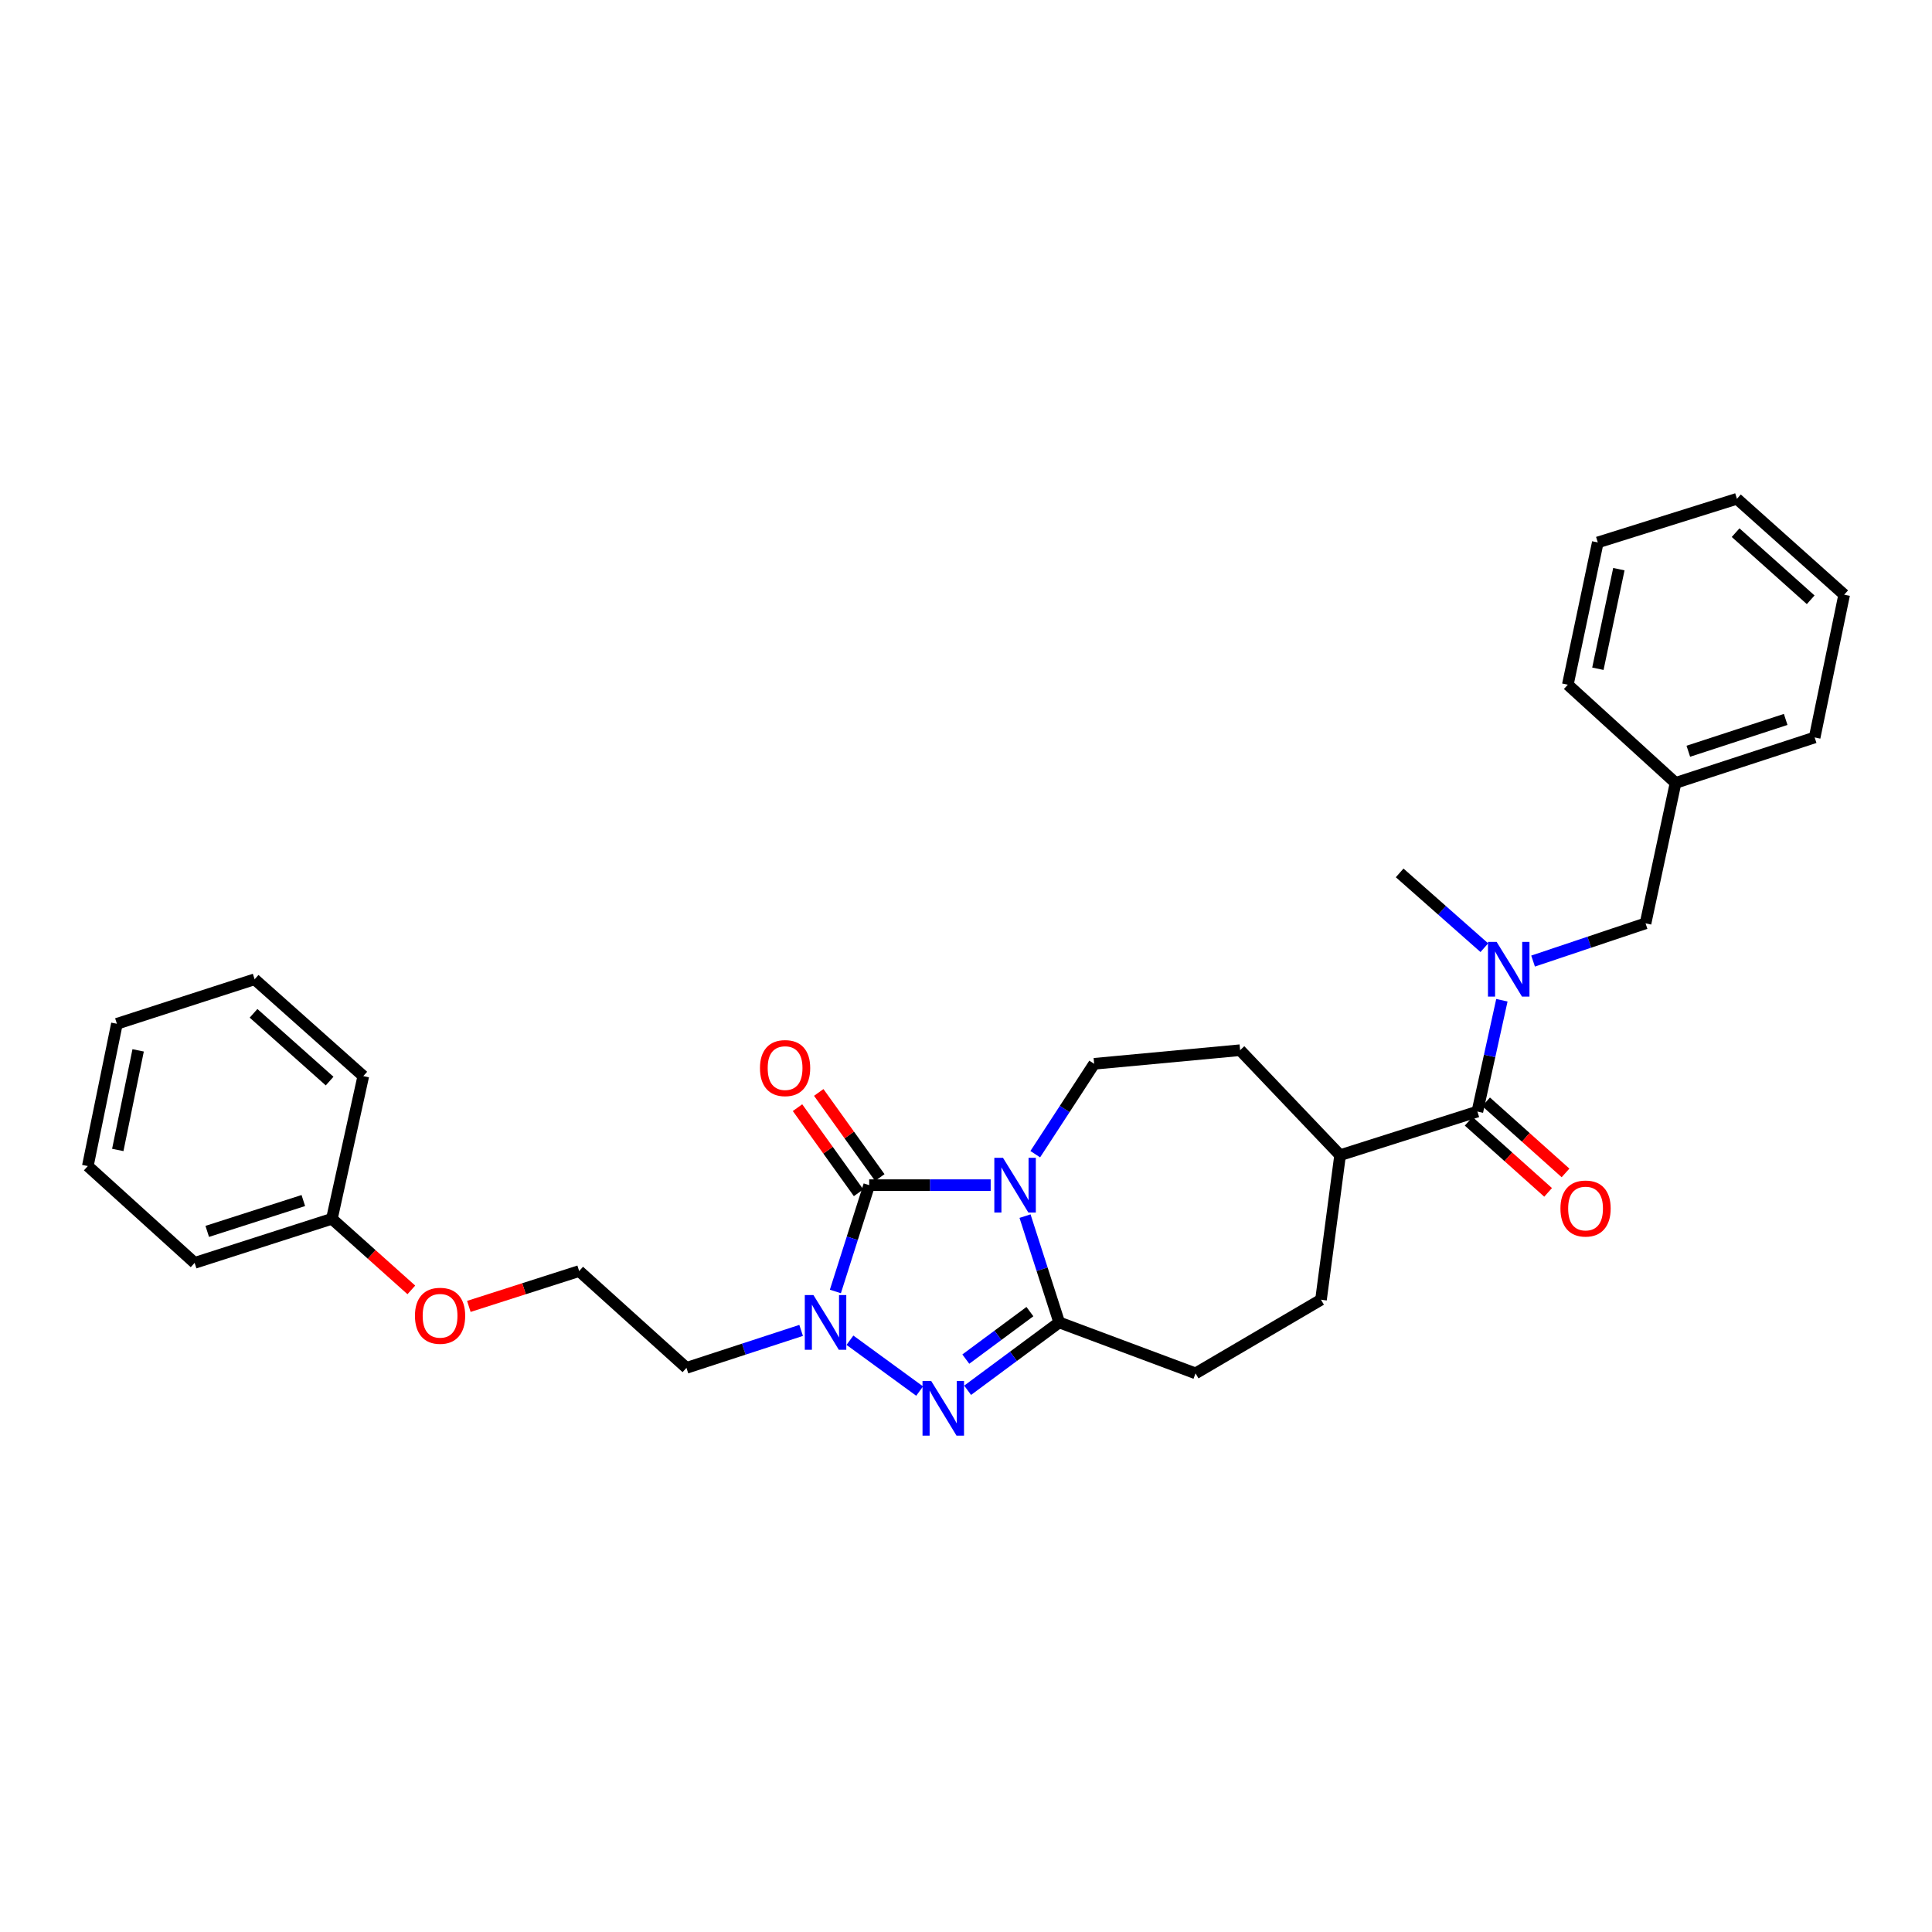 <?xml version='1.0' encoding='iso-8859-1'?>
<svg version='1.1' baseProfile='full'
              xmlns='http://www.w3.org/2000/svg'
                      xmlns:rdkit='http://www.rdkit.org/xml'
                      xmlns:xlink='http://www.w3.org/1999/xlink'
                  xml:space='preserve'
width='1000px' height='1000px' viewBox='0 0 1000 1000'>
<!-- END OF HEADER -->
<rect style='opacity:1.0;fill:#FFFFFF;stroke:none' width='1000' height='1000' x='0' y='0'> </rect>
<path class='bond-0' d='M 512.773,613.437 L 481.331,613.437' style='fill:none;fill-rule:evenodd;stroke:#0000FF;stroke-width:6px;stroke-linecap:butt;stroke-linejoin:miter;stroke-opacity:1' />
<path class='bond-0' d='M 481.331,613.437 L 449.89,613.437' style='fill:none;fill-rule:evenodd;stroke:#000000;stroke-width:6px;stroke-linecap:butt;stroke-linejoin:miter;stroke-opacity:1' />
<path class='bond-2' d='M 530.552,629.463 L 539.396,656.975' style='fill:none;fill-rule:evenodd;stroke:#0000FF;stroke-width:6px;stroke-linecap:butt;stroke-linejoin:miter;stroke-opacity:1' />
<path class='bond-2' d='M 539.396,656.975 L 548.24,684.486' style='fill:none;fill-rule:evenodd;stroke:#000000;stroke-width:6px;stroke-linecap:butt;stroke-linejoin:miter;stroke-opacity:1' />
<path class='bond-6' d='M 535.851,597.403 L 551.094,574.013' style='fill:none;fill-rule:evenodd;stroke:#0000FF;stroke-width:6px;stroke-linecap:butt;stroke-linejoin:miter;stroke-opacity:1' />
<path class='bond-6' d='M 551.094,574.013 L 566.338,550.623' style='fill:none;fill-rule:evenodd;stroke:#000000;stroke-width:6px;stroke-linecap:butt;stroke-linejoin:miter;stroke-opacity:1' />
<path class='bond-1' d='M 449.89,613.437 L 441.142,640.95' style='fill:none;fill-rule:evenodd;stroke:#000000;stroke-width:6px;stroke-linecap:butt;stroke-linejoin:miter;stroke-opacity:1' />
<path class='bond-1' d='M 441.142,640.95 L 432.394,668.462' style='fill:none;fill-rule:evenodd;stroke:#0000FF;stroke-width:6px;stroke-linecap:butt;stroke-linejoin:miter;stroke-opacity:1' />
<path class='bond-7' d='M 455.384,609.496 L 439.583,587.469' style='fill:none;fill-rule:evenodd;stroke:#000000;stroke-width:6px;stroke-linecap:butt;stroke-linejoin:miter;stroke-opacity:1' />
<path class='bond-7' d='M 439.583,587.469 L 423.782,565.443' style='fill:none;fill-rule:evenodd;stroke:#FF0000;stroke-width:6px;stroke-linecap:butt;stroke-linejoin:miter;stroke-opacity:1' />
<path class='bond-7' d='M 444.396,617.379 L 428.595,595.352' style='fill:none;fill-rule:evenodd;stroke:#000000;stroke-width:6px;stroke-linecap:butt;stroke-linejoin:miter;stroke-opacity:1' />
<path class='bond-7' d='M 428.595,595.352 L 412.794,573.325' style='fill:none;fill-rule:evenodd;stroke:#FF0000;stroke-width:6px;stroke-linecap:butt;stroke-linejoin:miter;stroke-opacity:1' />
<path class='bond-12' d='M 414.666,688.614 L 384.989,698.311' style='fill:none;fill-rule:evenodd;stroke:#0000FF;stroke-width:6px;stroke-linecap:butt;stroke-linejoin:miter;stroke-opacity:1' />
<path class='bond-12' d='M 384.989,698.311 L 355.311,708.008' style='fill:none;fill-rule:evenodd;stroke:#000000;stroke-width:6px;stroke-linecap:butt;stroke-linejoin:miter;stroke-opacity:1' />
<path class='bond-30' d='M 439.925,693.698 L 476,720.019' style='fill:none;fill-rule:evenodd;stroke:#0000FF;stroke-width:6px;stroke-linecap:butt;stroke-linejoin:miter;stroke-opacity:1' />
<path class='bond-3' d='M 548.24,684.486 L 524.541,702.045' style='fill:none;fill-rule:evenodd;stroke:#000000;stroke-width:6px;stroke-linecap:butt;stroke-linejoin:miter;stroke-opacity:1' />
<path class='bond-3' d='M 524.541,702.045 L 500.842,719.605' style='fill:none;fill-rule:evenodd;stroke:#0000FF;stroke-width:6px;stroke-linecap:butt;stroke-linejoin:miter;stroke-opacity:1' />
<path class='bond-3' d='M 533.079,678.888 L 516.49,691.18' style='fill:none;fill-rule:evenodd;stroke:#000000;stroke-width:6px;stroke-linecap:butt;stroke-linejoin:miter;stroke-opacity:1' />
<path class='bond-3' d='M 516.49,691.18 L 499.901,703.472' style='fill:none;fill-rule:evenodd;stroke:#0000FF;stroke-width:6px;stroke-linecap:butt;stroke-linejoin:miter;stroke-opacity:1' />
<path class='bond-8' d='M 548.24,684.486 L 618.807,710.848' style='fill:none;fill-rule:evenodd;stroke:#000000;stroke-width:6px;stroke-linecap:butt;stroke-linejoin:miter;stroke-opacity:1' />
<path class='bond-4' d='M 764.69,575.34 L 693.634,597.924' style='fill:none;fill-rule:evenodd;stroke:#000000;stroke-width:6px;stroke-linecap:butt;stroke-linejoin:miter;stroke-opacity:1' />
<path class='bond-5' d='M 764.69,575.34 L 771.034,546.532' style='fill:none;fill-rule:evenodd;stroke:#000000;stroke-width:6px;stroke-linecap:butt;stroke-linejoin:miter;stroke-opacity:1' />
<path class='bond-5' d='M 771.034,546.532 L 777.377,517.723' style='fill:none;fill-rule:evenodd;stroke:#0000FF;stroke-width:6px;stroke-linecap:butt;stroke-linejoin:miter;stroke-opacity:1' />
<path class='bond-11' d='M 760.181,580.379 L 780.738,598.776' style='fill:none;fill-rule:evenodd;stroke:#000000;stroke-width:6px;stroke-linecap:butt;stroke-linejoin:miter;stroke-opacity:1' />
<path class='bond-11' d='M 780.738,598.776 L 801.295,617.173' style='fill:none;fill-rule:evenodd;stroke:#FF0000;stroke-width:6px;stroke-linecap:butt;stroke-linejoin:miter;stroke-opacity:1' />
<path class='bond-11' d='M 769.199,570.302 L 789.756,588.699' style='fill:none;fill-rule:evenodd;stroke:#000000;stroke-width:6px;stroke-linecap:butt;stroke-linejoin:miter;stroke-opacity:1' />
<path class='bond-11' d='M 789.756,588.699 L 810.313,607.097' style='fill:none;fill-rule:evenodd;stroke:#FF0000;stroke-width:6px;stroke-linecap:butt;stroke-linejoin:miter;stroke-opacity:1' />
<path class='bond-10' d='M 793.518,497.449 L 822.625,487.685' style='fill:none;fill-rule:evenodd;stroke:#0000FF;stroke-width:6px;stroke-linecap:butt;stroke-linejoin:miter;stroke-opacity:1' />
<path class='bond-10' d='M 822.625,487.685 L 851.733,477.922' style='fill:none;fill-rule:evenodd;stroke:#000000;stroke-width:6px;stroke-linecap:butt;stroke-linejoin:miter;stroke-opacity:1' />
<path class='bond-19' d='M 768.287,490.528 L 746.373,471.171' style='fill:none;fill-rule:evenodd;stroke:#0000FF;stroke-width:6px;stroke-linecap:butt;stroke-linejoin:miter;stroke-opacity:1' />
<path class='bond-19' d='M 746.373,471.171 L 724.459,451.815' style='fill:none;fill-rule:evenodd;stroke:#000000;stroke-width:6px;stroke-linecap:butt;stroke-linejoin:miter;stroke-opacity:1' />
<path class='bond-13' d='M 566.338,550.623 L 641.879,543.576' style='fill:none;fill-rule:evenodd;stroke:#000000;stroke-width:6px;stroke-linecap:butt;stroke-linejoin:miter;stroke-opacity:1' />
<path class='bond-14' d='M 618.807,710.848 L 683.747,672.728' style='fill:none;fill-rule:evenodd;stroke:#000000;stroke-width:6px;stroke-linecap:butt;stroke-linejoin:miter;stroke-opacity:1' />
<path class='bond-9' d='M 693.634,597.924 L 641.879,543.576' style='fill:none;fill-rule:evenodd;stroke:#000000;stroke-width:6px;stroke-linecap:butt;stroke-linejoin:miter;stroke-opacity:1' />
<path class='bond-31' d='M 693.634,597.924 L 683.747,672.728' style='fill:none;fill-rule:evenodd;stroke:#000000;stroke-width:6px;stroke-linecap:butt;stroke-linejoin:miter;stroke-opacity:1' />
<path class='bond-15' d='M 851.733,477.922 L 867.27,405.228' style='fill:none;fill-rule:evenodd;stroke:#000000;stroke-width:6px;stroke-linecap:butt;stroke-linejoin:miter;stroke-opacity:1' />
<path class='bond-16' d='M 355.311,708.008 L 299.77,657.898' style='fill:none;fill-rule:evenodd;stroke:#000000;stroke-width:6px;stroke-linecap:butt;stroke-linejoin:miter;stroke-opacity:1' />
<path class='bond-20' d='M 867.27,405.228 L 939.264,381.706' style='fill:none;fill-rule:evenodd;stroke:#000000;stroke-width:6px;stroke-linecap:butt;stroke-linejoin:miter;stroke-opacity:1' />
<path class='bond-20' d='M 873.869,388.846 L 924.265,372.38' style='fill:none;fill-rule:evenodd;stroke:#000000;stroke-width:6px;stroke-linecap:butt;stroke-linejoin:miter;stroke-opacity:1' />
<path class='bond-21' d='M 867.27,405.228 L 811.502,354.404' style='fill:none;fill-rule:evenodd;stroke:#000000;stroke-width:6px;stroke-linecap:butt;stroke-linejoin:miter;stroke-opacity:1' />
<path class='bond-17' d='M 299.77,657.898 L 271.221,667.045' style='fill:none;fill-rule:evenodd;stroke:#000000;stroke-width:6px;stroke-linecap:butt;stroke-linejoin:miter;stroke-opacity:1' />
<path class='bond-17' d='M 271.221,667.045 L 242.672,676.192' style='fill:none;fill-rule:evenodd;stroke:#FF0000;stroke-width:6px;stroke-linecap:butt;stroke-linejoin:miter;stroke-opacity:1' />
<path class='bond-18' d='M 212.904,667.647 L 192.346,649.249' style='fill:none;fill-rule:evenodd;stroke:#FF0000;stroke-width:6px;stroke-linecap:butt;stroke-linejoin:miter;stroke-opacity:1' />
<path class='bond-18' d='M 192.346,649.249 L 171.789,630.852' style='fill:none;fill-rule:evenodd;stroke:#000000;stroke-width:6px;stroke-linecap:butt;stroke-linejoin:miter;stroke-opacity:1' />
<path class='bond-22' d='M 171.789,630.852 L 100.741,653.661' style='fill:none;fill-rule:evenodd;stroke:#000000;stroke-width:6px;stroke-linecap:butt;stroke-linejoin:miter;stroke-opacity:1' />
<path class='bond-22' d='M 156.999,621.398 L 107.265,637.364' style='fill:none;fill-rule:evenodd;stroke:#000000;stroke-width:6px;stroke-linecap:butt;stroke-linejoin:miter;stroke-opacity:1' />
<path class='bond-23' d='M 171.789,630.852 L 188.04,556.986' style='fill:none;fill-rule:evenodd;stroke:#000000;stroke-width:6px;stroke-linecap:butt;stroke-linejoin:miter;stroke-opacity:1' />
<path class='bond-27' d='M 939.264,381.706 L 954.545,307.81' style='fill:none;fill-rule:evenodd;stroke:#000000;stroke-width:6px;stroke-linecap:butt;stroke-linejoin:miter;stroke-opacity:1' />
<path class='bond-26' d='M 811.502,354.404 L 827.016,280.764' style='fill:none;fill-rule:evenodd;stroke:#000000;stroke-width:6px;stroke-linecap:butt;stroke-linejoin:miter;stroke-opacity:1' />
<path class='bond-26' d='M 827.062,346.146 L 837.922,294.598' style='fill:none;fill-rule:evenodd;stroke:#000000;stroke-width:6px;stroke-linecap:butt;stroke-linejoin:miter;stroke-opacity:1' />
<path class='bond-25' d='M 100.741,653.661 L 45.455,603.551' style='fill:none;fill-rule:evenodd;stroke:#000000;stroke-width:6px;stroke-linecap:butt;stroke-linejoin:miter;stroke-opacity:1' />
<path class='bond-24' d='M 188.04,556.986 L 131.791,506.876' style='fill:none;fill-rule:evenodd;stroke:#000000;stroke-width:6px;stroke-linecap:butt;stroke-linejoin:miter;stroke-opacity:1' />
<path class='bond-24' d='M 170.607,559.567 L 131.233,524.49' style='fill:none;fill-rule:evenodd;stroke:#000000;stroke-width:6px;stroke-linecap:butt;stroke-linejoin:miter;stroke-opacity:1' />
<path class='bond-28' d='M 131.791,506.876 L 60.51,529.91' style='fill:none;fill-rule:evenodd;stroke:#000000;stroke-width:6px;stroke-linecap:butt;stroke-linejoin:miter;stroke-opacity:1' />
<path class='bond-32' d='M 45.455,603.551 L 60.51,529.91' style='fill:none;fill-rule:evenodd;stroke:#000000;stroke-width:6px;stroke-linecap:butt;stroke-linejoin:miter;stroke-opacity:1' />
<path class='bond-32' d='M 60.962,595.213 L 71.501,543.665' style='fill:none;fill-rule:evenodd;stroke:#000000;stroke-width:6px;stroke-linecap:butt;stroke-linejoin:miter;stroke-opacity:1' />
<path class='bond-29' d='M 827.016,280.764 L 899.034,258.181' style='fill:none;fill-rule:evenodd;stroke:#000000;stroke-width:6px;stroke-linecap:butt;stroke-linejoin:miter;stroke-opacity:1' />
<path class='bond-33' d='M 954.545,307.81 L 899.034,258.181' style='fill:none;fill-rule:evenodd;stroke:#000000;stroke-width:6px;stroke-linecap:butt;stroke-linejoin:miter;stroke-opacity:1' />
<path class='bond-33' d='M 937.206,310.447 L 898.347,275.707' style='fill:none;fill-rule:evenodd;stroke:#000000;stroke-width:6px;stroke-linecap:butt;stroke-linejoin:miter;stroke-opacity:1' />
<path  class='atom-0' d='M 519.141 599.277
L 528.421 614.277
Q 529.341 615.757, 530.821 618.437
Q 532.301 621.117, 532.381 621.277
L 532.381 599.277
L 536.141 599.277
L 536.141 627.597
L 532.261 627.597
L 522.301 611.197
Q 521.141 609.277, 519.901 607.077
Q 518.701 604.877, 518.341 604.197
L 518.341 627.597
L 514.661 627.597
L 514.661 599.277
L 519.141 599.277
' fill='#0000FF'/>
<path  class='atom-2' d='M 421.039 670.326
L 430.319 685.326
Q 431.239 686.806, 432.719 689.486
Q 434.199 692.166, 434.279 692.326
L 434.279 670.326
L 438.039 670.326
L 438.039 698.646
L 434.159 698.646
L 424.199 682.246
Q 423.039 680.326, 421.799 678.126
Q 420.599 675.926, 420.239 675.246
L 420.239 698.646
L 416.559 698.646
L 416.559 670.326
L 421.039 670.326
' fill='#0000FF'/>
<path  class='atom-4' d='M 481.975 714.786
L 491.255 729.786
Q 492.175 731.266, 493.655 733.946
Q 495.135 736.626, 495.215 736.786
L 495.215 714.786
L 498.975 714.786
L 498.975 743.106
L 495.095 743.106
L 485.135 726.706
Q 483.975 724.786, 482.735 722.586
Q 481.535 720.386, 481.175 719.706
L 481.175 743.106
L 477.495 743.106
L 477.495 714.786
L 481.975 714.786
' fill='#0000FF'/>
<path  class='atom-6' d='M 774.65 487.517
L 783.93 502.517
Q 784.85 503.997, 786.33 506.677
Q 787.81 509.357, 787.89 509.517
L 787.89 487.517
L 791.65 487.517
L 791.65 515.837
L 787.77 515.837
L 777.81 499.437
Q 776.65 497.517, 775.41 495.317
Q 774.21 493.117, 773.85 492.437
L 773.85 515.837
L 770.17 515.837
L 770.17 487.517
L 774.65 487.517
' fill='#0000FF'/>
<path  class='atom-8' d='M 393.361 552.837
Q 393.361 546.037, 396.721 542.237
Q 400.081 538.437, 406.361 538.437
Q 412.641 538.437, 416.001 542.237
Q 419.361 546.037, 419.361 552.837
Q 419.361 559.717, 415.961 563.637
Q 412.561 567.517, 406.361 567.517
Q 400.121 567.517, 396.721 563.637
Q 393.361 559.757, 393.361 552.837
M 406.361 564.317
Q 410.681 564.317, 413.001 561.437
Q 415.361 558.517, 415.361 552.837
Q 415.361 547.277, 413.001 544.477
Q 410.681 541.637, 406.361 541.637
Q 402.041 541.637, 399.681 544.437
Q 397.361 547.237, 397.361 552.837
Q 397.361 558.557, 399.681 561.437
Q 402.041 564.317, 406.361 564.317
' fill='#FF0000'/>
<path  class='atom-12' d='M 807.683 625.53
Q 807.683 618.73, 811.043 614.93
Q 814.403 611.13, 820.683 611.13
Q 826.963 611.13, 830.323 614.93
Q 833.683 618.73, 833.683 625.53
Q 833.683 632.41, 830.283 636.33
Q 826.883 640.21, 820.683 640.21
Q 814.443 640.21, 811.043 636.33
Q 807.683 632.45, 807.683 625.53
M 820.683 637.01
Q 825.003 637.01, 827.323 634.13
Q 829.683 631.21, 829.683 625.53
Q 829.683 619.97, 827.323 617.17
Q 825.003 614.33, 820.683 614.33
Q 816.363 614.33, 814.003 617.13
Q 811.683 619.93, 811.683 625.53
Q 811.683 631.25, 814.003 634.13
Q 816.363 637.01, 820.683 637.01
' fill='#FF0000'/>
<path  class='atom-18' d='M 214.782 681.042
Q 214.782 674.242, 218.142 670.442
Q 221.502 666.642, 227.782 666.642
Q 234.062 666.642, 237.422 670.442
Q 240.782 674.242, 240.782 681.042
Q 240.782 687.922, 237.382 691.842
Q 233.982 695.722, 227.782 695.722
Q 221.542 695.722, 218.142 691.842
Q 214.782 687.962, 214.782 681.042
M 227.782 692.522
Q 232.102 692.522, 234.422 689.642
Q 236.782 686.722, 236.782 681.042
Q 236.782 675.482, 234.422 672.682
Q 232.102 669.842, 227.782 669.842
Q 223.462 669.842, 221.102 672.642
Q 218.782 675.442, 218.782 681.042
Q 218.782 686.762, 221.102 689.642
Q 223.462 692.522, 227.782 692.522
' fill='#FF0000'/>
</svg>
